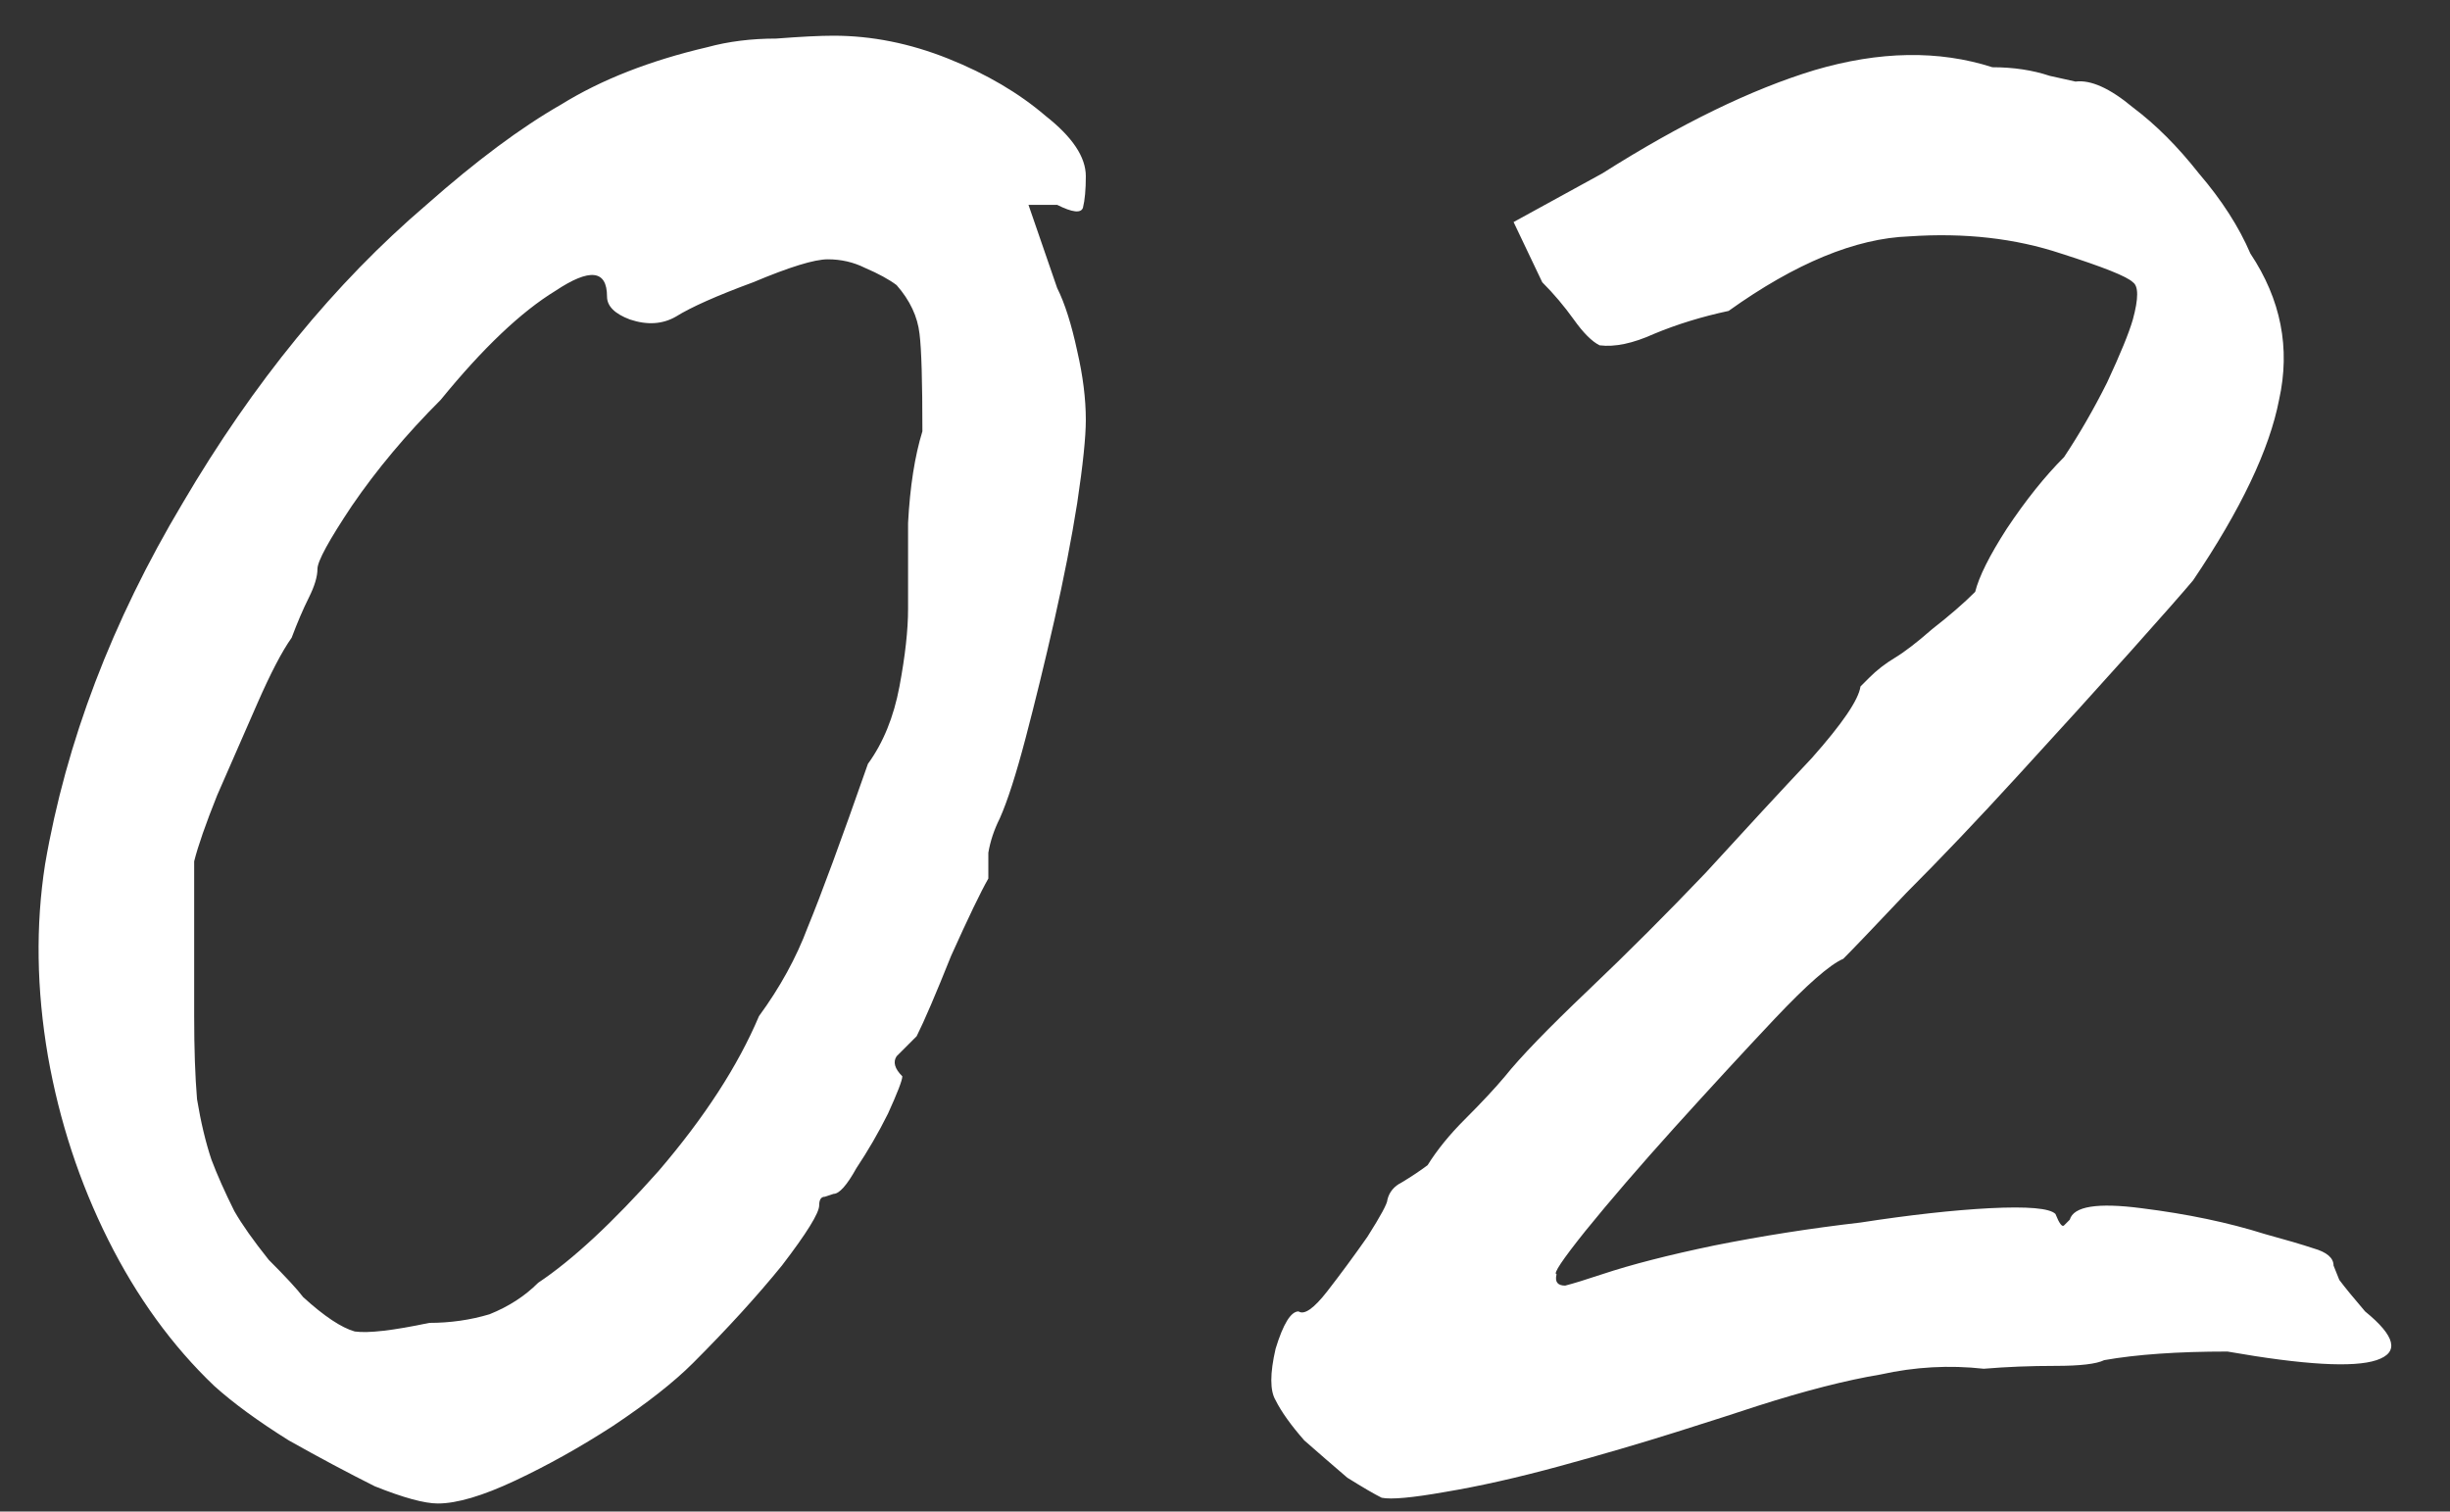 <?xml version="1.0" encoding="UTF-8"?> <svg xmlns="http://www.w3.org/2000/svg" width="47" height="29" viewBox="0 0 47 29" fill="none"><rect x="0" y="0" width="47" height="29" fill="#333333" stroke="none"/><path d="M8.4 28.845C8.143 28.845 7.74 28.735 7.19 28.515C6.677 28.258 6.127 27.965 5.54 27.635C4.953 27.268 4.477 26.92 4.11 26.59C3.303 25.82 2.625 24.885 2.075 23.785C1.525 22.685 1.14 21.512 0.92 20.265C0.7 18.982 0.682 17.753 0.865 16.58C1.268 14.233 2.148 11.923 3.505 9.65C4.862 7.34 6.42 5.433 8.18 3.93C9.133 3.087 9.995 2.445 10.765 2.005C11.535 1.528 12.47 1.162 13.57 0.905C13.973 0.795 14.413 0.74 14.89 0.74C15.367 0.703 15.733 0.685 15.99 0.685C16.723 0.685 17.457 0.832 18.19 1.125C18.923 1.418 19.547 1.785 20.06 2.225C20.573 2.628 20.83 3.013 20.83 3.38C20.83 3.637 20.812 3.838 20.775 3.985C20.738 4.095 20.573 4.077 20.28 3.93H19.73L20.28 5.525C20.427 5.818 20.555 6.222 20.665 6.735C20.775 7.212 20.83 7.652 20.83 8.055C20.83 8.385 20.775 8.917 20.665 9.65C20.555 10.347 20.408 11.098 20.225 11.905C20.042 12.712 19.858 13.463 19.675 14.16C19.492 14.857 19.327 15.37 19.18 15.7C19.07 15.92 18.997 16.14 18.96 16.36C18.96 16.543 18.96 16.708 18.96 16.855C18.813 17.112 18.575 17.607 18.245 18.34C17.952 19.073 17.732 19.587 17.585 19.88C17.438 20.027 17.31 20.155 17.2 20.265C17.127 20.375 17.163 20.503 17.31 20.65C17.31 20.723 17.218 20.962 17.035 21.365C16.852 21.732 16.65 22.08 16.43 22.41C16.247 22.74 16.1 22.905 15.99 22.905C15.99 22.905 15.935 22.923 15.825 22.96C15.752 22.96 15.715 23.015 15.715 23.125C15.715 23.272 15.477 23.657 15 24.28C14.523 24.867 13.955 25.49 13.295 26.15C12.928 26.517 12.415 26.92 11.755 27.36C11.132 27.763 10.508 28.112 9.885 28.405C9.262 28.698 8.767 28.845 8.4 28.845ZM8.235 25.38C8.638 25.38 9.023 25.325 9.39 25.215C9.757 25.068 10.068 24.867 10.325 24.61C10.985 24.17 11.755 23.455 12.635 22.465C13.515 21.438 14.157 20.448 14.56 19.495C14.963 18.945 15.275 18.377 15.495 17.79C15.752 17.167 16.137 16.122 16.65 14.655C16.943 14.252 17.145 13.757 17.255 13.17C17.365 12.583 17.42 12.088 17.42 11.685C17.42 11.282 17.42 10.732 17.42 10.035C17.457 9.338 17.548 8.752 17.695 8.275C17.695 7.322 17.677 6.698 17.64 6.405C17.603 6.075 17.457 5.763 17.2 5.47C17.053 5.36 16.852 5.25 16.595 5.14C16.375 5.03 16.137 4.975 15.88 4.975C15.623 4.975 15.147 5.122 14.45 5.415C13.753 5.672 13.258 5.892 12.965 6.075C12.708 6.222 12.415 6.24 12.085 6.13C11.792 6.02 11.645 5.873 11.645 5.69C11.645 5.177 11.315 5.14 10.655 5.58C9.995 5.983 9.262 6.68 8.455 7.67C7.795 8.33 7.227 9.008 6.75 9.705C6.31 10.365 6.09 10.768 6.09 10.915C6.09 11.062 6.035 11.245 5.925 11.465C5.815 11.685 5.705 11.942 5.595 12.235C5.412 12.492 5.192 12.913 4.935 13.5C4.678 14.087 4.422 14.673 4.165 15.26C3.945 15.81 3.798 16.232 3.725 16.525C3.725 16.672 3.725 17.075 3.725 17.735C3.725 18.358 3.725 18.945 3.725 19.495C3.725 20.118 3.743 20.65 3.78 21.09C3.853 21.53 3.945 21.915 4.055 22.245C4.165 22.538 4.312 22.868 4.495 23.235C4.642 23.492 4.862 23.803 5.155 24.17C5.485 24.5 5.705 24.738 5.815 24.885C6.218 25.252 6.548 25.472 6.805 25.545C7.062 25.582 7.538 25.527 8.235 25.38ZM26.506 28.735C26.359 28.662 26.139 28.533 25.846 28.35C25.589 28.13 25.314 27.892 25.021 27.635C24.764 27.342 24.581 27.085 24.471 26.865C24.361 26.682 24.361 26.352 24.471 25.875C24.617 25.398 24.764 25.16 24.911 25.16C25.021 25.233 25.204 25.105 25.461 24.775C25.717 24.445 25.974 24.097 26.231 23.73C26.487 23.327 26.616 23.088 26.616 23.015C26.652 22.868 26.744 22.758 26.891 22.685C27.074 22.575 27.239 22.465 27.386 22.355C27.569 22.062 27.807 21.768 28.101 21.475C28.431 21.145 28.687 20.87 28.871 20.65C29.164 20.283 29.696 19.733 30.466 19C31.236 18.267 31.987 17.515 32.721 16.745C33.491 15.902 34.169 15.168 34.756 14.545C35.342 13.885 35.654 13.427 35.691 13.17C35.691 13.17 35.746 13.115 35.856 13.005C36.002 12.858 36.167 12.73 36.351 12.62C36.534 12.51 36.772 12.327 37.066 12.07C37.396 11.813 37.671 11.575 37.891 11.355C37.964 11.062 38.166 10.658 38.496 10.145C38.862 9.595 39.229 9.137 39.596 8.77C39.889 8.33 40.164 7.853 40.421 7.34C40.677 6.79 40.842 6.387 40.916 6.13C41.026 5.727 41.026 5.488 40.916 5.415C40.806 5.305 40.347 5.122 39.541 4.865C38.661 4.572 37.689 4.462 36.626 4.535C35.599 4.572 34.444 5.048 33.161 5.965C32.647 6.075 32.171 6.222 31.731 6.405C31.327 6.588 30.979 6.662 30.686 6.625C30.539 6.552 30.374 6.387 30.191 6.13C30.007 5.873 29.806 5.635 29.586 5.415L29.036 4.26L30.741 3.325C32.244 2.372 33.601 1.712 34.811 1.345C36.057 0.978 37.194 0.96 38.221 1.29C38.624 1.29 38.991 1.345 39.321 1.455C39.651 1.528 39.816 1.565 39.816 1.565C40.109 1.528 40.476 1.693 40.916 2.06C41.356 2.39 41.777 2.812 42.181 3.325C42.621 3.838 42.951 4.352 43.171 4.865C43.757 5.745 43.941 6.68 43.721 7.67C43.537 8.623 42.987 9.778 42.071 11.135C41.887 11.355 41.484 11.813 40.861 12.51C40.237 13.207 39.522 13.995 38.716 14.875C37.946 15.718 37.231 16.47 36.571 17.13C35.947 17.79 35.544 18.212 35.361 18.395C35.104 18.505 34.664 18.89 34.041 19.55C33.454 20.173 32.812 20.87 32.116 21.64C31.456 22.373 30.887 23.033 30.411 23.62C29.971 24.17 29.787 24.445 29.861 24.445C29.824 24.592 29.879 24.665 30.026 24.665C30.172 24.628 30.411 24.555 30.741 24.445C31.291 24.262 32.006 24.078 32.886 23.895C33.802 23.712 34.737 23.565 35.691 23.455C36.644 23.308 37.469 23.217 38.166 23.18C38.899 23.143 39.321 23.18 39.431 23.29C39.504 23.473 39.559 23.547 39.596 23.51C39.669 23.437 39.706 23.4 39.706 23.4C39.779 23.143 40.237 23.07 41.081 23.18C41.961 23.29 42.749 23.455 43.446 23.675C43.849 23.785 44.161 23.877 44.381 23.95C44.637 24.023 44.766 24.133 44.766 24.28C44.766 24.28 44.802 24.372 44.876 24.555C44.986 24.702 45.151 24.903 45.371 25.16C45.957 25.637 46.031 25.948 45.591 26.095C45.151 26.242 44.197 26.187 42.731 25.93C41.777 25.93 40.989 25.985 40.366 26.095C40.219 26.168 39.907 26.205 39.431 26.205C38.954 26.205 38.496 26.223 38.056 26.26C37.396 26.187 36.736 26.223 36.076 26.37C35.416 26.48 34.627 26.682 33.711 26.975C33.381 27.085 32.867 27.25 32.171 27.47C31.474 27.69 30.722 27.91 29.916 28.13C29.109 28.35 28.376 28.515 27.716 28.625C27.092 28.735 26.689 28.772 26.506 28.735Z" fill="white"></path></svg> 
